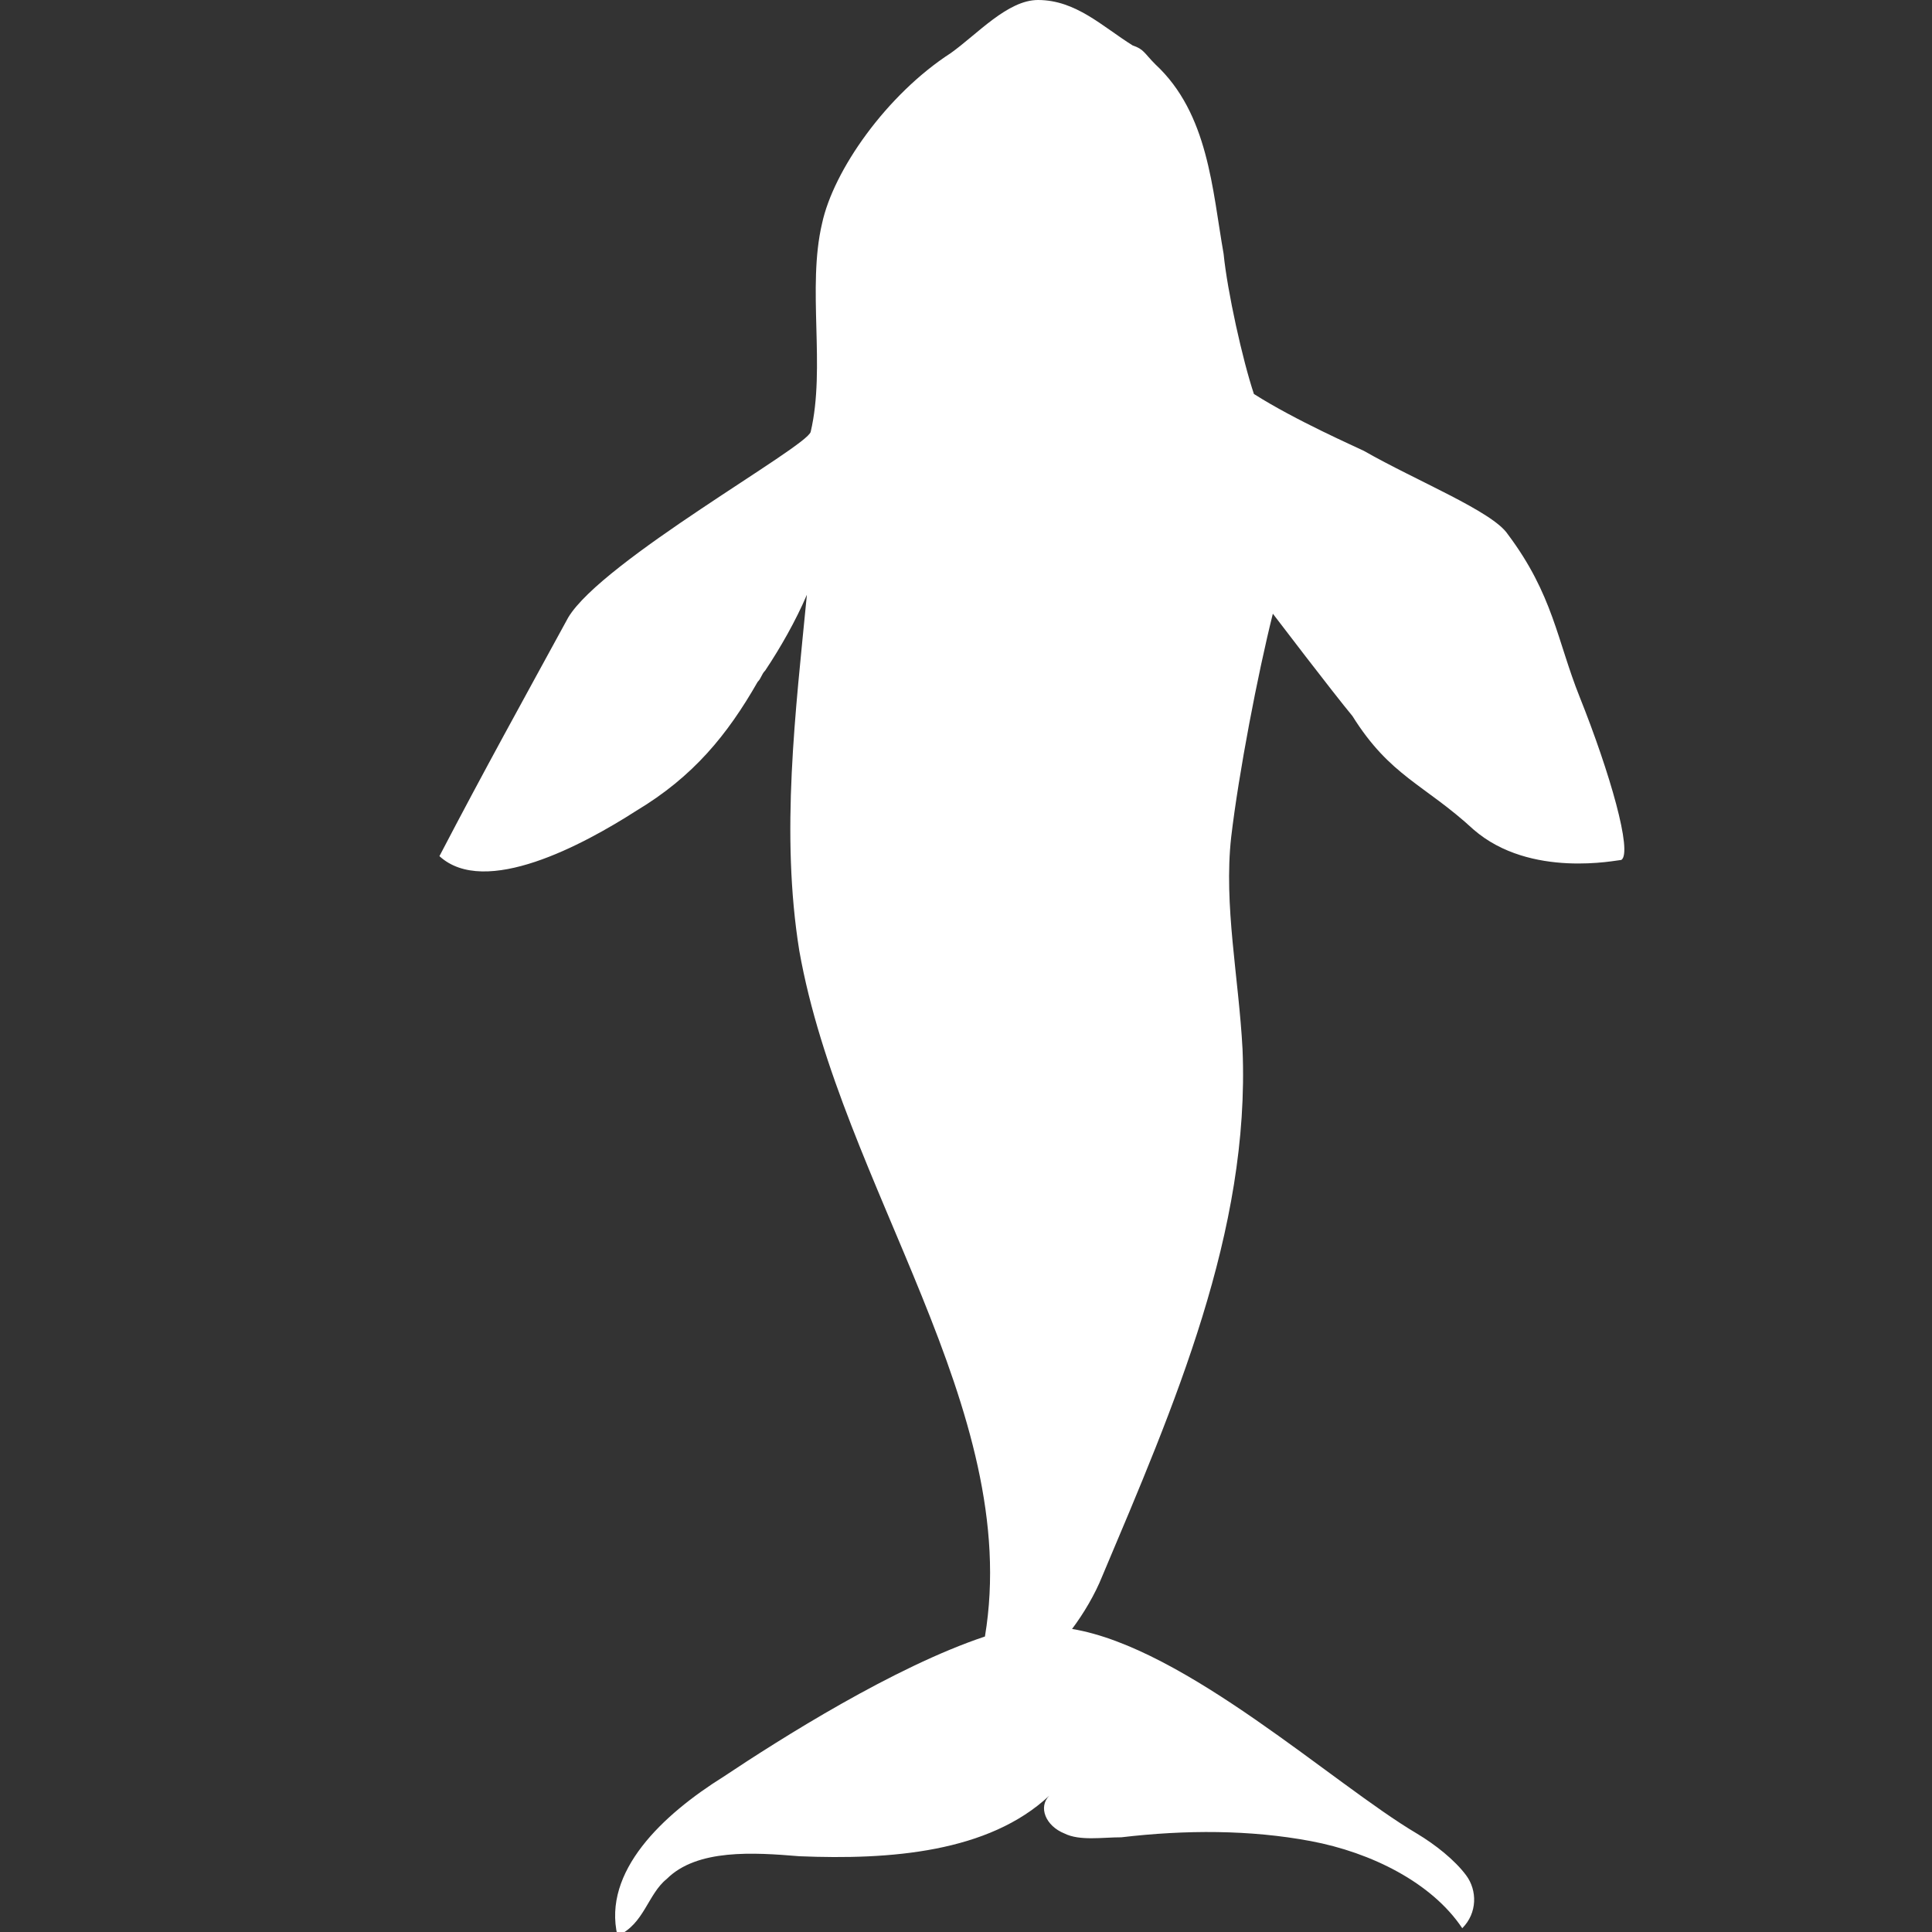 <?xml version="1.0" encoding="utf-8"?>
<!-- Generator: Adobe Illustrator 22.1.0, SVG Export Plug-In . SVG Version: 6.00 Build 0)  -->
<svg version="1.1" id="Capa_1" xmlns="http://www.w3.org/2000/svg" xmlns:xlink="http://www.w3.org/1999/xlink" x="0px" y="0px"
	 viewBox="0 0 51 51" style="enable-background:new 0 0 51 51;" xml:space="preserve">
<rect x="0" y="0" width="51" height="51" fill="#333333" stroke="none"/>
<style type="text/css">
	.st0{fill:#FFFFFF;}
</style>
<path class="st0" d="M41.7,18.4c-0.6-1.5-0.7-2.7-1.9-4.3c-0.4-0.6-2.4-1.4-3.8-2.2c-0.2-0.1-1.8-0.8-2.9-1.5
	c-0.3-0.9-0.7-2.7-0.8-3.7C32,5,31.9,3,30.5,1.7c-0.3-0.3-0.3-0.4-0.6-0.5C29.1,0.7,28.4,0,27.4,0c-0.8,0-1.6,0.9-2.3,1.4
	c-1.7,1.1-3.1,3.1-3.4,4.5c-0.4,1.7,0.1,3.8-0.3,5.5c-0.1,0.4-5.5,3.4-6.4,4.9c-1.2,2.2-2.2,4-3.4,6.3c1.2,1.1,3.8-0.3,5.2-1.2
	c1.5-0.9,2.4-2,3.2-3.4c0.1-0.1,0.1-0.2,0.2-0.3c0.4-0.6,0.8-1.3,1.1-2c-0.3,3.1-0.7,6.3-0.2,9.4c1.1,6.2,5.9,12.1,4.9,18.1
	c-2.4,0.8-5.4,2.7-6.9,3.7c-1.6,1-3.2,2.5-2.8,4.2c0.7-0.3,0.8-1.1,1.3-1.5c0.8-0.8,2.3-0.7,3.5-0.6c2.4,0.1,5-0.1,6.6-1.6
	c-0.3,0.3-0.1,0.8,0.4,1c0.4,0.2,1,0.1,1.5,0.1c1.7-0.2,3.4-0.2,5,0.1c1.6,0.3,3.2,1.1,4,2.3c0.4-0.4,0.4-1,0.1-1.4
	c-0.3-0.4-0.8-0.8-1.3-1.1c-2.2-1.3-6.1-4.9-9.1-5.4c0.3-0.4,0.6-0.9,0.8-1.4c1.9-4.5,3.9-9.1,3.7-13.9c-0.1-1.9-0.5-3.8-0.3-5.6
	c0.2-1.7,0.7-4.3,1.1-5.9c0,0,1.6,2.1,2.1,2.7c1,1.6,1.9,1.8,3.2,3c1.5,1.3,3.8,0.8,3.9,0.8C43.1,22.5,42.5,20.4,41.7,18.4z"/>
</svg>
